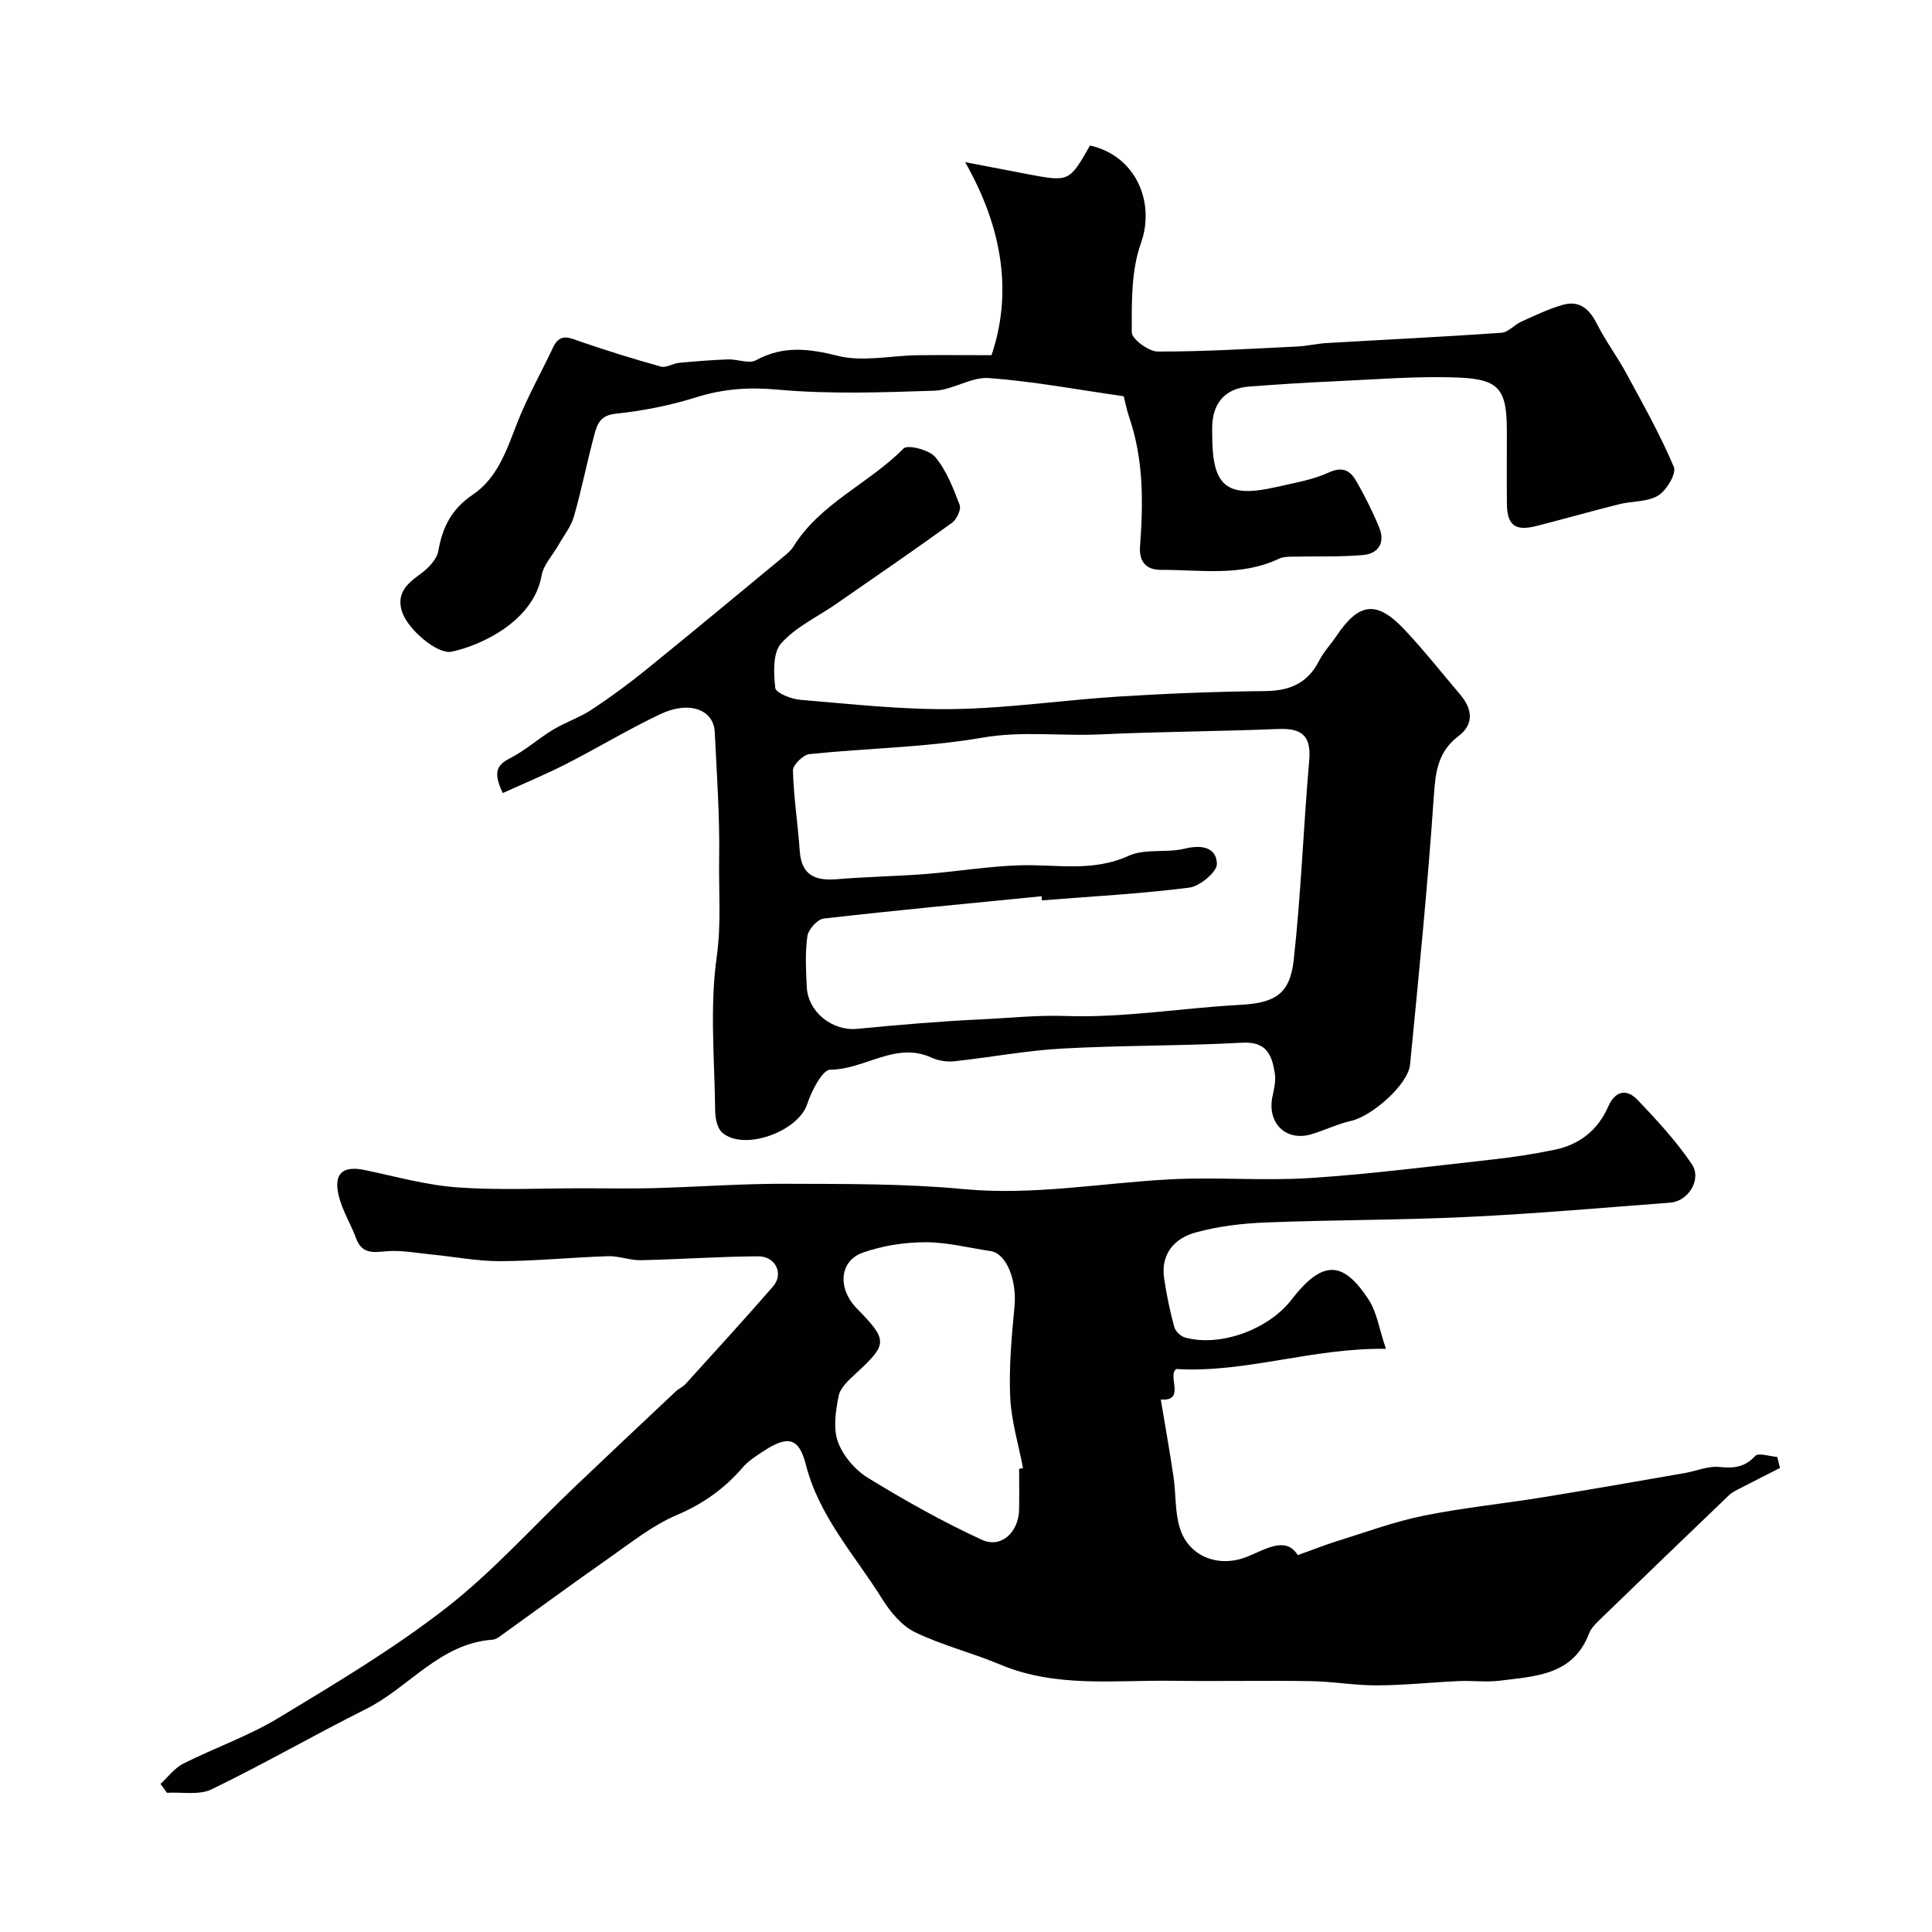 <svg enable-background="new 0 0 400 400" viewBox="0 0 400 400" xmlns="http://www.w3.org/2000/svg"><g fill="#010100"><path d="m33.23 369.34c1.55-1.42 2.89-3.28 4.7-4.19 6.5-3.28 13.49-5.7 19.68-9.44 11.82-7.14 23.77-14.27 34.65-22.72 9.64-7.48 17.9-16.75 26.79-25.21 6.95-6.61 13.92-13.18 20.91-19.75.59-.55 1.42-.87 1.95-1.46 6.08-6.72 12.21-13.39 18.15-20.24 2.25-2.59.53-6.24-3.08-6.22-8.1.04-16.19.63-24.3.8-2.26.05-4.54-.9-6.79-.83-7.43.24-14.85 1-22.28 1.03-4.75.02-9.51-.92-14.26-1.38-3.1-.3-6.24-.93-9.3-.67-2.8.24-5.09.61-6.31-2.65-1.12-3.01-2.9-5.84-3.63-8.93-1.08-4.59.9-6.18 5.45-5.23 6.38 1.34 12.75 3.13 19.2 3.59 8.68.62 17.44.17 26.16.18 4.83 0 9.67.1 14.5-.03 9.1-.25 18.2-.94 27.3-.9 12.27.04 24.6-.05 36.79 1.1 14.43 1.36 28.5-1.27 42.74-2.02 9.64-.51 19.36.35 28.98-.27 12.59-.82 25.14-2.44 37.69-3.83 4.36-.48 8.71-1.14 13.01-2.04 5.12-1.07 8.9-4.07 11.03-8.92 1.42-3.24 3.78-3.79 6.06-1.41 4.01 4.2 7.99 8.52 11.24 13.3 2.14 3.14-.7 7.7-4.41 7.99-13.95 1.06-27.9 2.29-41.88 2.96-13.95.67-27.94.6-41.91 1.15-4.87.19-9.84.78-14.52 2.07-4.37 1.2-7.26 4.43-6.52 9.5.49 3.38 1.21 6.75 2.09 10.05.24.89 1.32 1.94 2.22 2.19 7.21 2.03 17.27-1.61 22.06-7.82 6.31-8.17 10.61-8.29 16 .03 1.68 2.59 2.14 5.97 3.55 10.14-15.34-.21-29.05 5.04-43.38 4.18-2 1.22 2.05 6.76-3.23 6.31.85 5.13 1.82 10.51 2.62 15.92.53 3.56.28 7.31 1.32 10.69 1.81 5.9 8.04 8.34 13.96 5.93 4-1.63 7.97-4.25 10.47-.32 3.28-1.17 5.73-2.16 8.26-2.94 5.89-1.83 11.72-3.99 17.74-5.21 8.15-1.66 16.47-2.48 24.7-3.82 9.82-1.59 19.61-3.32 29.41-5.02 2.4-.42 4.84-1.5 7.16-1.26 3 .31 5.24.08 7.43-2.28.67-.72 2.99.09 4.56.2.19.76.38 1.53.57 2.29-2.7 1.37-5.41 2.73-8.1 4.13-.85.44-1.78.85-2.45 1.5-8.99 8.61-17.96 17.25-26.9 25.91-.81.79-1.69 1.69-2.08 2.71-3.31 8.72-11.17 8.86-18.52 9.79-2.79.35-5.66-.05-8.49.08-5.62.25-11.24.87-16.87.89-4.6.02-9.19-.81-13.8-.88-9.53-.15-19.07.06-28.61-.07-11.97-.17-24.1 1.5-35.68-3.38-5.78-2.44-11.97-3.95-17.59-6.68-2.74-1.33-5.1-4.17-6.77-6.85-5.64-9.06-13.08-17.06-15.83-27.85-1.43-5.63-3.76-6.1-8.83-2.74-1.5.99-3.09 1.98-4.23 3.32-3.78 4.39-8.19 7.53-13.63 9.85-5.13 2.18-9.66 5.85-14.3 9.09-7.3 5.1-14.47 10.39-21.71 15.58-.66.47-1.4 1.09-2.13 1.15-10.94.76-17.29 9.88-26.2 14.34-10.75 5.38-21.18 11.4-32 16.64-2.59 1.26-6.15.53-9.26.72-.43-.65-.87-1.25-1.32-1.84zm177.77-65.23c.27-.05.54-.1.81-.15-.94-4.9-2.44-9.78-2.66-14.72-.28-6.22.3-12.51.89-18.74.51-5.42-1.65-11-4.96-11.48-4.52-.66-9.04-1.85-13.55-1.83-4.33.02-8.86.72-12.93 2.17-4.87 1.75-5.2 7.44-1.2 11.54 6.47 6.63 6.42 7.35-.23 13.49-1.42 1.31-3.18 2.89-3.53 4.6-.63 3.11-1.17 6.72-.15 9.54 1.05 2.89 3.56 5.82 6.22 7.45 7.62 4.67 15.45 9.08 23.56 12.81 4.01 1.85 7.63-1.56 7.72-6.21.06-2.82.01-5.65.01-8.47z"/><path d="m104.1 164.19c-2.08-4.3-1.23-5.82 1.49-7.2 3.16-1.6 5.87-4.08 8.92-5.92 2.56-1.55 5.5-2.5 7.99-4.15 3.93-2.59 7.74-5.4 11.4-8.37 9.48-7.68 18.86-15.48 28.27-23.26.77-.63 1.59-1.3 2.1-2.13 5.58-9 15.63-13.04 22.81-20.31.84-.85 5.31.28 6.56 1.78 2.33 2.79 3.72 6.45 5.05 9.92.35.92-.61 2.98-1.57 3.68-7.91 5.71-15.95 11.23-23.97 16.79-3.88 2.69-8.42 4.78-11.44 8.21-1.74 1.97-1.54 6.14-1.2 9.2.12 1.03 3.31 2.31 5.18 2.46 10.51.87 21.06 2.07 31.58 1.92 11.48-.17 22.93-1.88 34.41-2.6 10.07-.63 20.17-1.03 30.26-1.13 5.08-.05 8.78-1.61 11.15-6.25.96-1.88 2.47-3.46 3.66-5.23 4.62-6.88 8.3-7.33 14.03-1.25 4.05 4.3 7.72 8.96 11.55 13.47 2.51 2.96 2.9 6.12-.36 8.58-4.33 3.28-4.78 7.5-5.12 12.55-1.26 18.51-3.11 36.98-4.91 55.45-.4 4.15-7.89 10.69-12.19 11.66-2.83.64-5.51 1.97-8.31 2.79-5.23 1.52-9.11-2.35-8-7.77.33-1.59.75-3.3.5-4.86-.59-3.69-1.64-6.63-6.73-6.34-12.41.68-24.86.53-37.27 1.21-7.49.41-14.93 1.84-22.41 2.64-1.54.16-3.31-.14-4.72-.78-7.43-3.37-13.78 2.51-20.89 2.51-1.64 0-3.91 4.4-4.8 7.14-1.83 5.65-13.09 9.81-17.59 5.9-1.03-.9-1.44-2.95-1.46-4.49-.12-10.66-1.15-21.47.32-31.93.97-6.87.39-13.5.5-20.22.15-8.76-.49-17.53-.91-26.29-.23-4.69-5.28-6.55-11.3-3.7-6.6 3.13-12.87 6.94-19.38 10.26-4.25 2.18-8.67 4-13.2 6.06zm111.62 22.22c-.03-.28-.05-.57-.08-.85-15.04 1.49-30.09 2.9-45.11 4.62-1.3.15-3.17 2.25-3.37 3.64-.49 3.43-.29 6.98-.13 10.47.23 5.26 5.32 9.22 10.46 8.72 8.51-.82 17.04-1.56 25.58-1.96 5.84-.27 11.61-.91 17.58-.7 11.92.42 23.91-1.64 35.89-2.29 7.27-.4 10.5-2.03 11.31-9.31 1.52-13.73 2.01-27.57 3.21-41.34.45-5.17-1.63-6.68-6.47-6.48-12.26.51-24.54.54-36.79 1.12-8.11.39-16.13-.76-24.38.67-11.79 2.04-23.89 2.17-35.83 3.41-1.3.14-3.45 2.25-3.42 3.39.15 5.56 1.02 11.1 1.41 16.66.35 5.03 3.19 6.23 7.69 5.85 6.09-.51 12.21-.6 18.3-1.07 6.54-.51 13.06-1.62 19.61-1.81 7.53-.22 15.03 1.44 22.48-1.96 3.4-1.55 7.86-.56 11.65-1.49 3.51-.87 6.52-.26 6.64 3.13.06 1.65-3.51 4.66-5.7 4.94-10.12 1.29-20.35 1.83-30.53 2.64z"/><path d="m199.82 33.57c5.54 1.07 9.2 1.78 12.86 2.47 8.68 1.64 8.68 1.64 13-5.91 9.36 2.07 13.61 11.63 10.52 20.28-2.02 5.66-1.89 12.22-1.88 18.38 0 1.4 3.48 3.99 5.36 3.99 9.59.03 19.17-.57 28.76-1.03 2.12-.1 4.22-.61 6.34-.73 12.03-.71 24.06-1.28 36.08-2.12 1.41-.1 2.67-1.66 4.1-2.3 2.87-1.29 5.74-2.7 8.75-3.52 3.39-.92 5.43 1 6.95 4.04 1.75 3.48 4.13 6.64 5.99 10.07 3.48 6.41 7.07 12.79 9.9 19.48.58 1.36-1.5 4.86-3.25 5.93-2.2 1.35-5.34 1.11-8.02 1.78-5.8 1.45-11.55 3.1-17.35 4.56-4.24 1.06-5.9-.25-5.94-4.58-.05-5-.01-10-.01-15 0-8.59-1.44-10.82-9.84-11.18-8.74-.37-17.53.4-26.29.79-5.76.25-11.52.63-17.28 1.07-4.75.36-7.39 3.23-7.59 8-.03.67 0 1.33 0 2-.02 10.73 2.98 13.17 13.37 10.77 3.64-.84 7.43-1.45 10.77-2.99 2.95-1.36 4.5-.3 5.72 1.84 1.77 3.09 3.37 6.3 4.72 9.59 1.29 3.15-.22 5.4-3.4 5.67-4.82.41-9.69.22-14.54.33-.95.02-1.99.03-2.81.42-7.89 3.75-16.26 2.29-24.49 2.31-3.06.01-4.51-1.74-4.29-4.8.66-9 .77-17.94-2.19-26.64-.57-1.67-.91-3.41-1.19-4.5-9.45-1.35-18.64-3.08-27.91-3.77-3.67-.27-7.5 2.5-11.29 2.62-10.84.36-21.77.75-32.54-.23-5.93-.54-11.19-.15-16.78 1.6-5.4 1.7-11.06 2.81-16.7 3.4-3.12.33-3.78 2.14-4.34 4.21-1.53 5.65-2.65 11.42-4.26 17.05-.6 2.1-2.09 3.95-3.19 5.9-1.2 2.12-3.12 4.1-3.51 6.36-1.68 9.47-12.64 14.51-18.67 15.75-2.9.59-9.05-4.61-10.23-8.3-1.19-3.72.94-5.73 3.72-7.72 1.63-1.17 3.48-3.03 3.8-4.84.87-4.95 2.76-8.71 7.12-11.64 5.11-3.44 7.01-9.21 9.18-14.78 2.1-5.41 5-10.5 7.48-15.76 1.44-3.05 3.44-1.92 5.72-1.14 5.48 1.88 11.02 3.61 16.6 5.15 1.09.3 2.48-.66 3.75-.78 3.38-.32 6.77-.59 10.16-.71 1.93-.07 4.29.97 5.74.18 5.65-3.07 10.93-2.43 16.99-.91 5.13 1.28 10.89-.05 16.38-.13 4.75-.07 9.5-.01 15.41-.01 4.25-12.57 2.52-25.95-5.46-39.97z"/></g></svg>